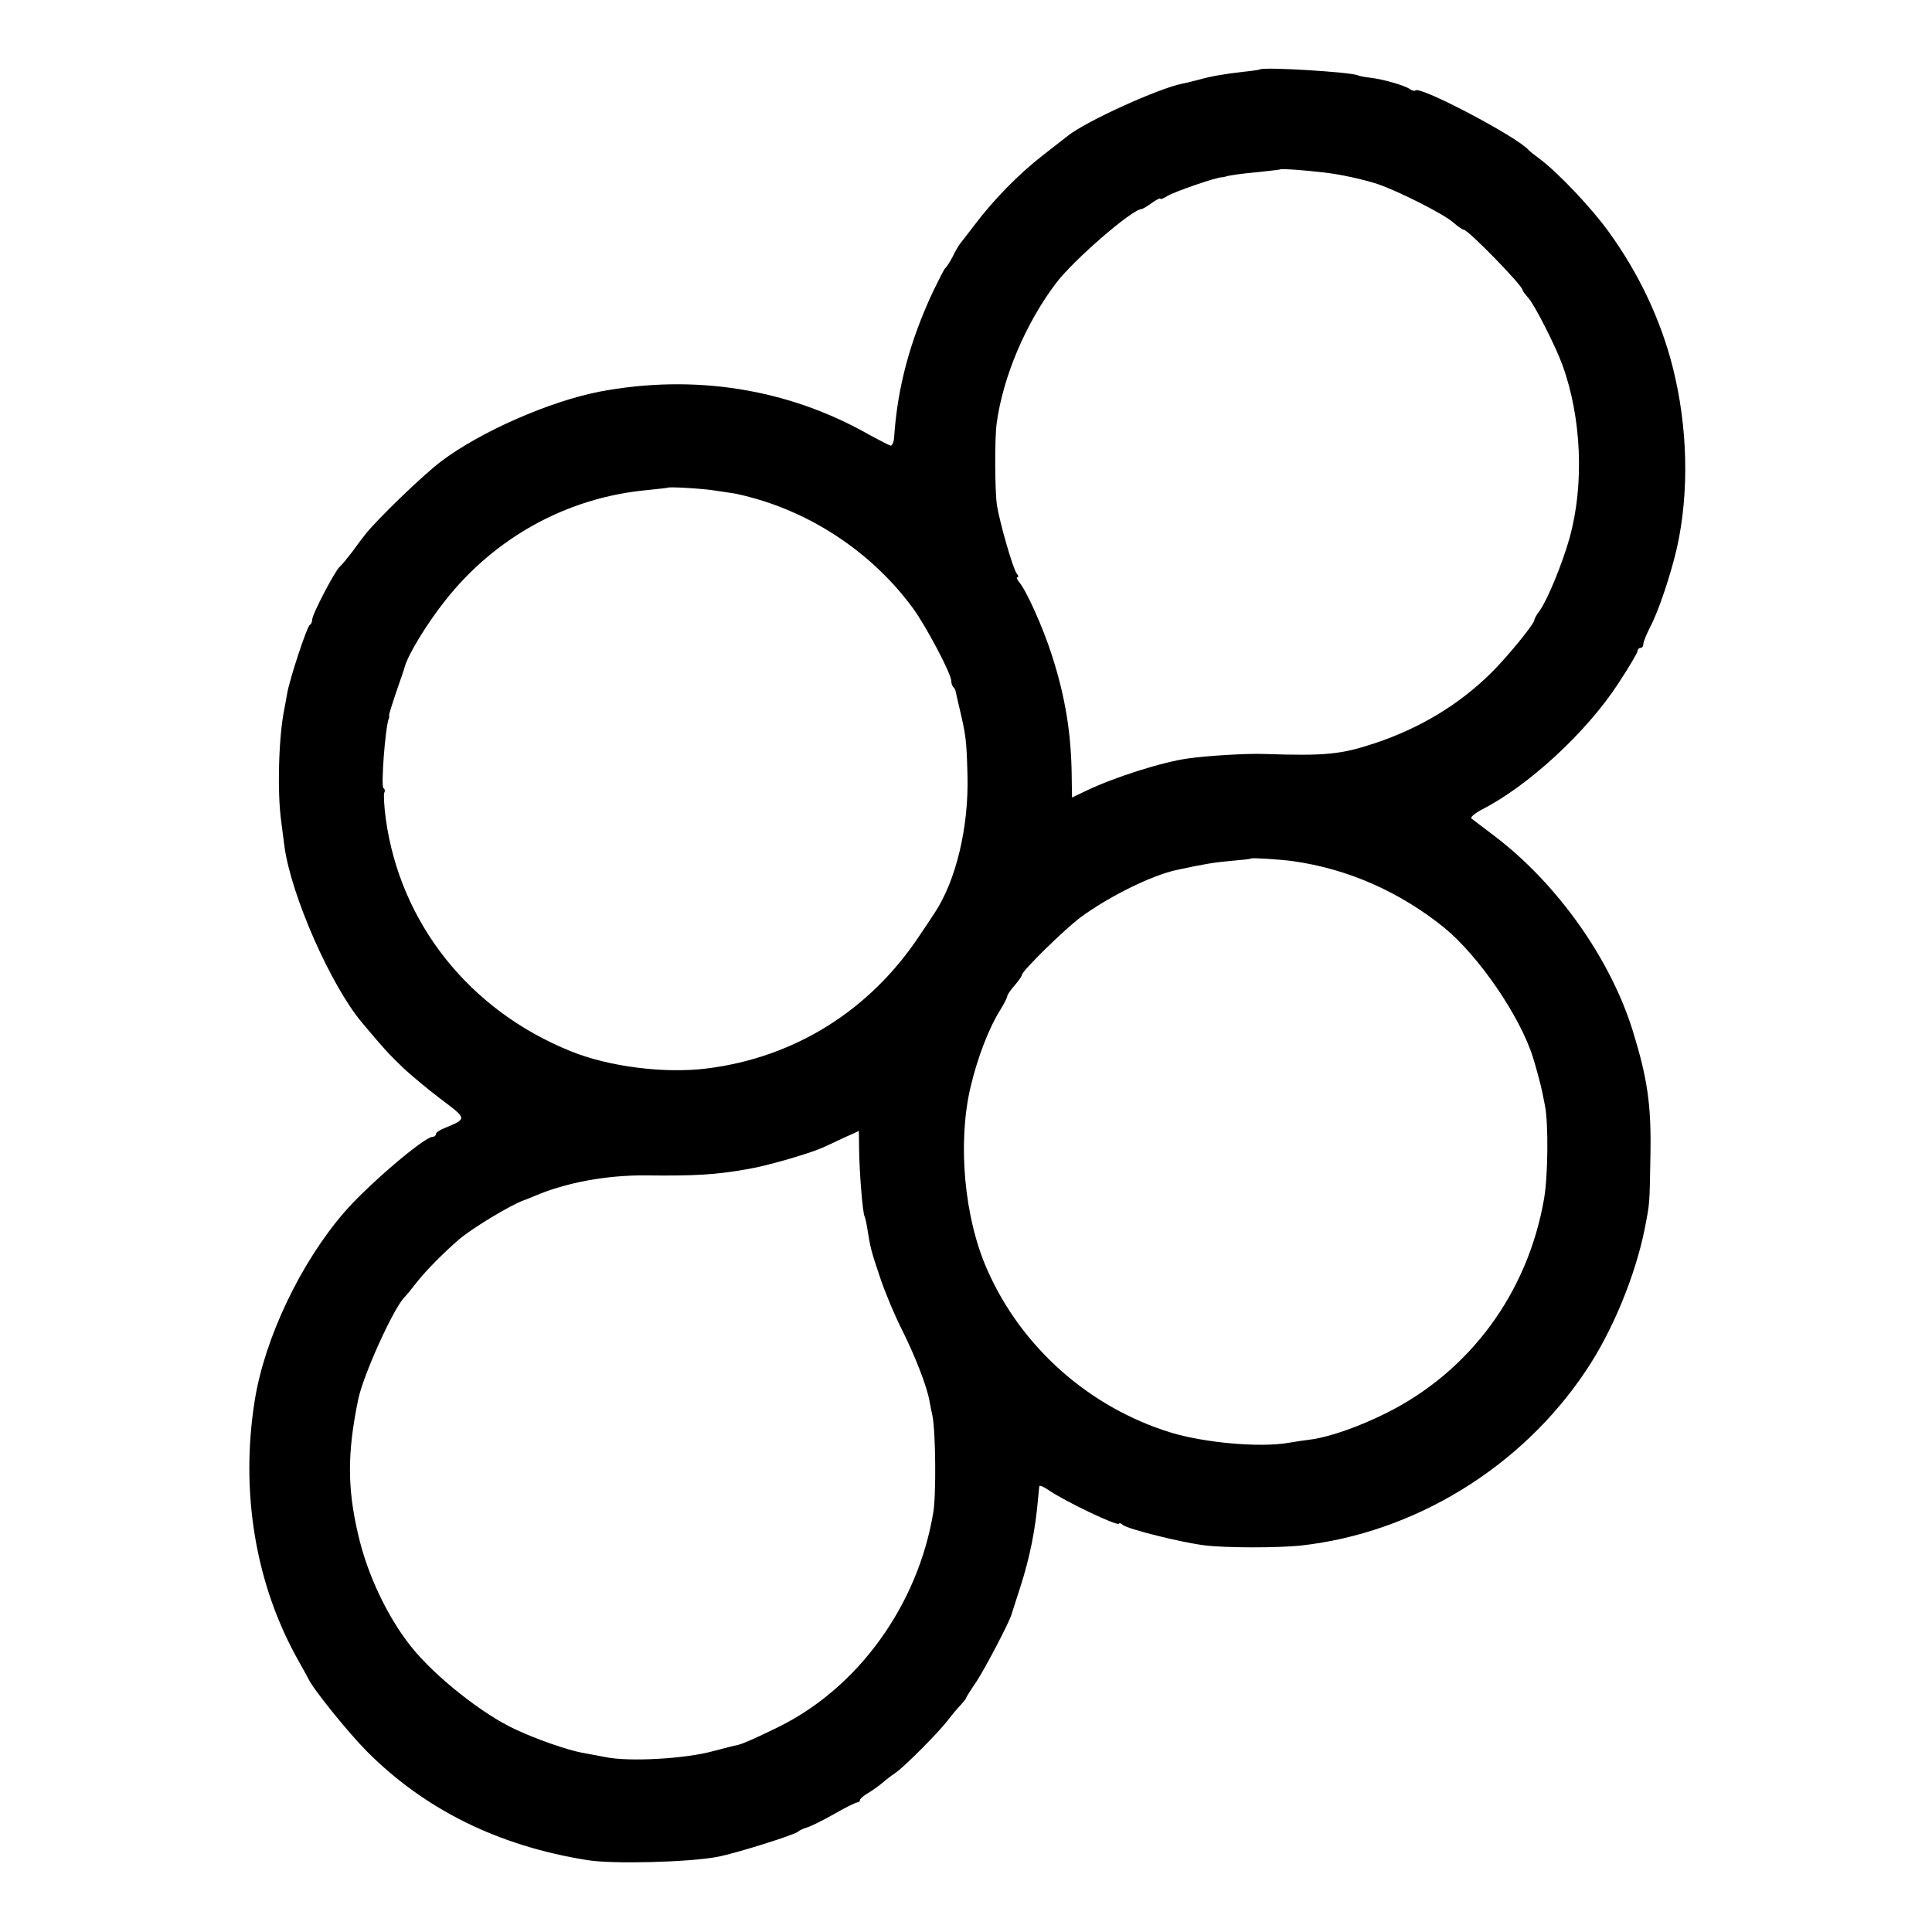 <?xml version="1.0" standalone="no"?>
<!DOCTYPE svg PUBLIC "-//W3C//DTD SVG 20010904//EN"
 "http://www.w3.org/TR/2001/REC-SVG-20010904/DTD/svg10.dtd">
<svg version="1.0" xmlns="http://www.w3.org/2000/svg"
 width="656pt" height="656pt" viewBox="0 0 656 656"
 preserveAspectRatio="xMidYMid meet">
<g transform="translate(0,656) scale(0.1,-0.1)"
fill="#000000" stroke="none">
<path d="M4277 6324 c-1 -1 -27 -5 -57 -8 -68 -8 -104 -14 -155 -28 -22 -6
-44 -11 -50 -12 -79 -15 -328 -128 -389 -177 -6 -5 -45 -35 -86 -67 -83 -65
-164 -148 -228 -232 -23 -30 -46 -60 -51 -66 -5 -6 -17 -26 -26 -45 -10 -19
-21 -36 -25 -39 -4 -3 -22 -39 -42 -80 -78 -167 -121 -326 -132 -495 -1 -16
-7 -29 -12 -28 -5 1 -38 18 -73 37 -276 157 -595 207 -916 146 -169 -33 -402
-135 -535 -235 -60 -44 -224 -203 -260 -250 -9 -11 -29 -38 -45 -60 -17 -22
-35 -44 -42 -50 -16 -14 -93 -161 -93 -179 0 -8 -4 -16 -8 -18 -9 -3 -69 -185
-77 -233 -3 -16 -7 -41 -10 -55 -19 -93 -24 -281 -10 -380 4 -30 9 -68 11 -85
23 -166 157 -471 263 -597 71 -85 93 -109 136 -150 28 -27 87 -76 132 -110 90
-68 90 -66 11 -99 -16 -6 -28 -15 -28 -20 0 -5 -5 -9 -11 -9 -28 0 -218 -162
-299 -255 -149 -172 -271 -428 -305 -640 -50 -313 3 -627 149 -885 14 -25 29
-52 33 -60 16 -35 133 -180 198 -246 197 -198 447 -322 750 -370 85 -14 346
-7 440 11 64 12 267 76 275 86 3 3 16 10 30 14 14 4 56 25 93 46 38 22 73 39
78 39 5 0 9 4 9 8 0 4 12 15 28 24 15 9 37 25 49 35 11 10 31 25 43 33 31 21
143 134 177 177 15 20 36 45 46 55 9 10 17 20 17 22 0 2 16 28 36 57 29 44
115 208 119 229 1 3 14 43 29 90 33 102 52 198 61 305 2 17 3 34 4 38 0 5 13
0 29 -11 56 -39 242 -128 242 -115 0 3 6 1 13 -5 16 -14 201 -60 277 -69 69
-9 246 -9 325 -1 385 42 749 264 968 591 91 134 169 324 201 482 18 93 17 79
20 255 3 169 -10 258 -60 420 -76 245 -257 500 -469 661 -38 29 -74 56 -79 60
-4 4 11 17 35 30 158 80 356 263 463 427 36 55 66 105 66 111 0 6 5 11 10 11
6 0 10 6 10 14 0 7 11 33 23 57 28 52 70 178 91 269 42 189 37 409 -14 612
-41 162 -115 319 -217 460 -58 81 -172 201 -233 247 -19 14 -37 28 -40 32 -38
44 -368 218 -384 202 -3 -3 -11 -1 -18 4 -16 12 -87 33 -134 39 -20 2 -39 6
-43 8 -18 11 -324 30 -334 20z m213 -349 c58 -6 139 -24 188 -40 70 -24 223
-101 256 -130 16 -14 32 -25 36 -25 15 0 200 -190 200 -205 0 -3 9 -15 19 -26
21 -23 91 -160 116 -228 65 -178 75 -407 24 -589 -24 -85 -73 -205 -100 -244
-11 -14 -19 -29 -19 -33 0 -13 -93 -127 -149 -182 -108 -106 -239 -185 -391
-236 -117 -39 -169 -44 -380 -37 -59 2 -189 -6 -254 -15 -89 -12 -252 -64
-348 -110 l-48 -23 -1 66 c-1 151 -22 278 -69 422 -29 90 -84 213 -109 243 -8
9 -11 17 -6 17 4 0 3 6 -3 13 -12 14 -58 174 -67 232 -7 48 -8 225 -1 276 21
159 99 342 202 478 61 80 259 251 290 251 3 0 19 9 35 21 16 11 29 18 29 14 0
-3 10 1 23 9 21 14 172 66 186 64 3 0 8 1 11 2 14 5 52 10 115 16 39 4 71 8
73 9 3 3 81 -3 142 -10z m-2060 -1081 c25 -4 52 -8 60 -9 8 -1 35 -7 60 -14
217 -58 416 -194 549 -375 45 -61 131 -224 131 -248 0 -8 3 -18 8 -22 4 -4 7
-11 7 -14 1 -4 6 -29 13 -57 22 -93 24 -110 27 -226 5 -177 -39 -359 -111
-468 -16 -24 -40 -61 -54 -81 -168 -252 -423 -411 -720 -448 -144 -18 -333 6
-463 59 -344 139 -578 435 -627 788 -6 45 -8 85 -5 90 3 5 2 12 -3 15 -9 6 6
204 18 236 2 3 2 8 1 12 0 3 11 39 25 80 14 40 27 78 28 83 11 41 73 144 137
225 170 216 416 351 687 376 37 4 68 7 69 8 5 4 122 -3 163 -10z m1960 -1258
c186 -26 363 -104 514 -226 117 -96 257 -300 301 -440 9 -28 28 -99 31 -115 2
-11 7 -33 10 -50 12 -60 10 -239 -3 -314 -55 -321 -253 -589 -538 -730 -90
-45 -188 -79 -249 -88 -23 -3 -59 -8 -81 -12 -96 -17 -286 0 -400 35 -276 85
-507 289 -623 553 -78 176 -101 429 -57 618 24 102 62 201 102 265 13 21 23
41 23 45 0 5 11 21 25 37 14 16 25 32 25 36 0 13 147 157 200 196 97 71 241
142 325 160 92 20 129 26 185 31 36 3 66 6 68 8 3 3 99 -3 142 -9z m-1473
-978 c1 -78 12 -219 19 -229 2 -4 6 -22 9 -41 10 -63 12 -73 43 -165 17 -51
51 -132 76 -181 43 -86 84 -191 92 -239 2 -13 7 -35 10 -50 11 -53 13 -268 3
-328 -52 -314 -254 -595 -526 -729 -82 -40 -118 -56 -138 -61 -11 -2 -47 -11
-80 -20 -96 -27 -289 -38 -370 -21 -16 3 -52 10 -80 15 -49 9 -155 46 -225 79
-111 51 -274 180 -355 282 -80 101 -148 244 -179 380 -37 158 -37 277 0 457
16 81 119 309 157 348 7 7 26 30 42 51 32 41 93 102 144 146 46 39 177 118
221 133 3 1 19 7 35 14 107 46 246 71 375 70 171 -2 241 2 352 22 65 11 209
53 253 73 17 8 50 23 75 35 25 11 45 20 46 21 0 0 1 -28 1 -62z"/>
</g>
</svg>
